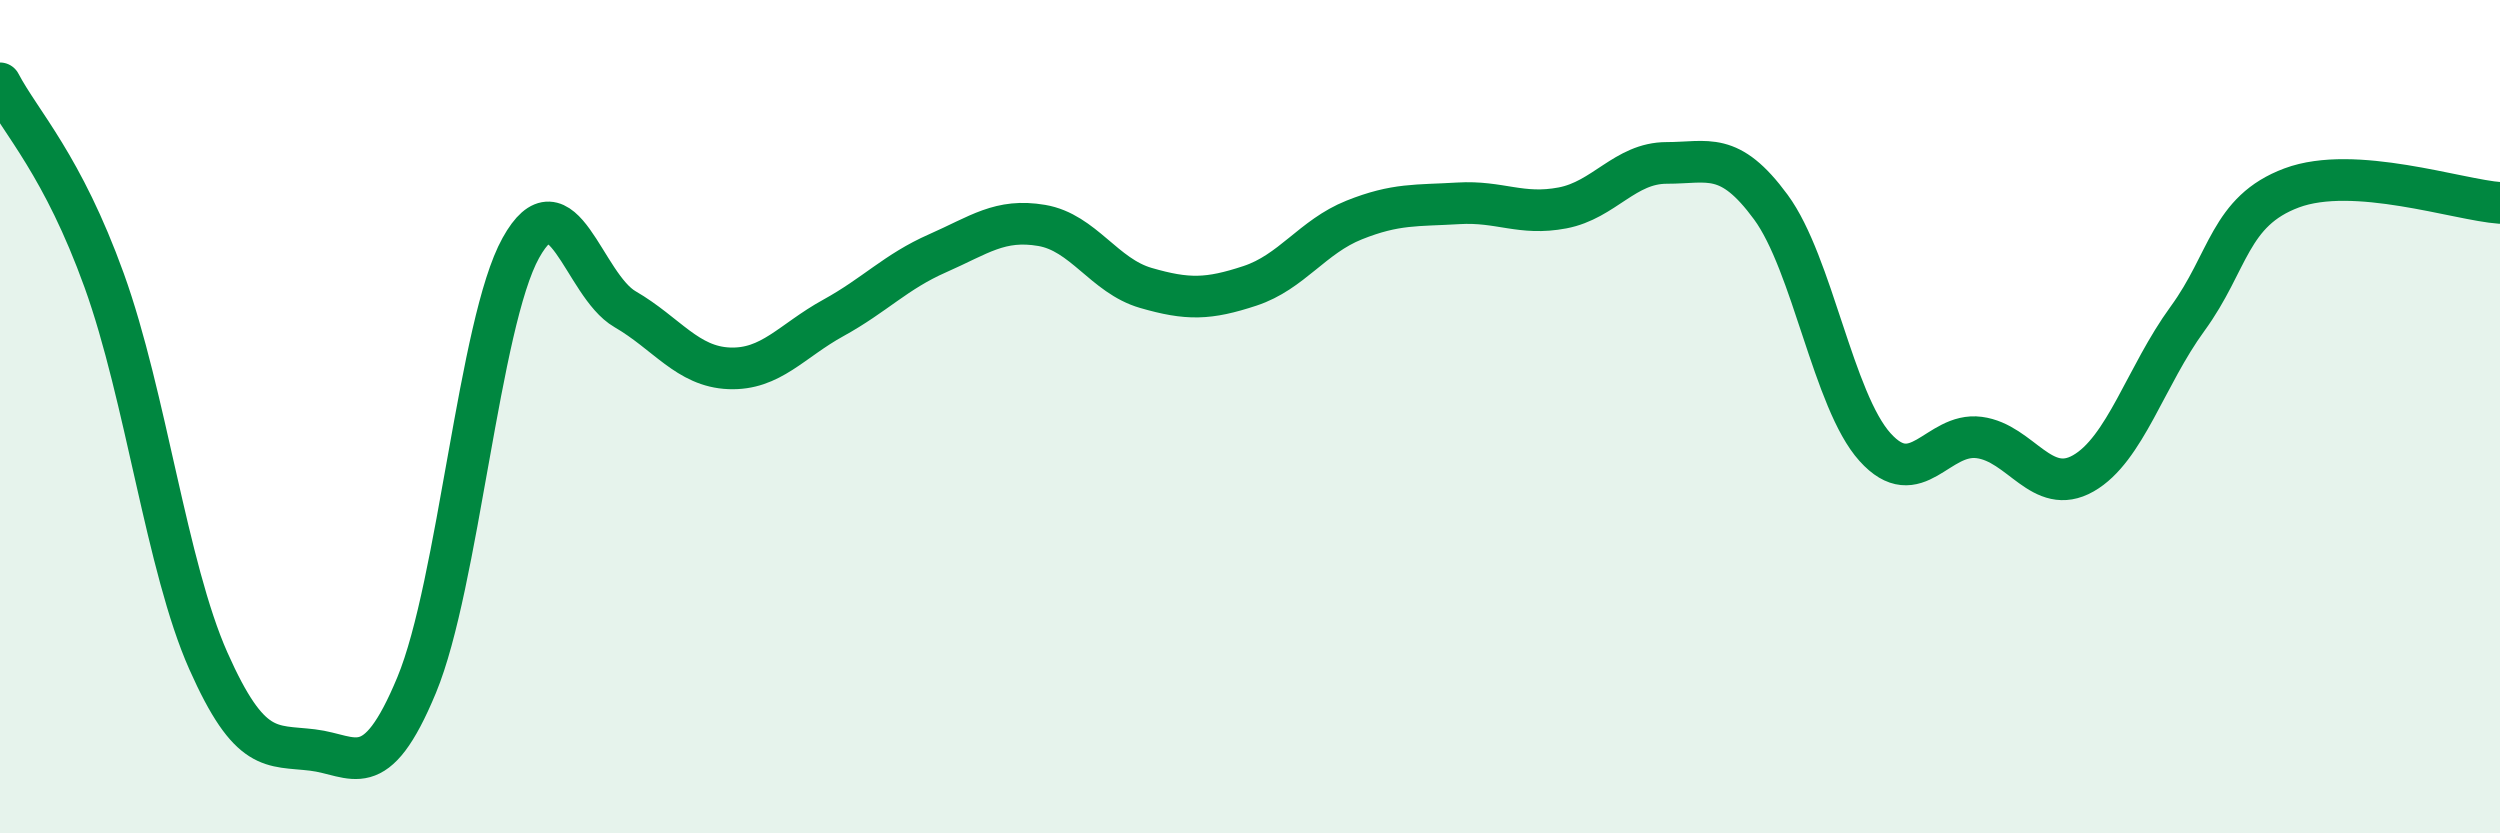 
    <svg width="60" height="20" viewBox="0 0 60 20" xmlns="http://www.w3.org/2000/svg">
      <path
        d="M 0,2 C 0.5,2.95 1.5,3.96 2.5,6.73 C 3.5,9.5 4,13.61 5,15.86 C 6,18.11 6.5,17.88 7.5,18 C 8.5,18.12 9,18.85 10,16.44 C 11,14.03 11.5,7.75 12.5,5.95 C 13.5,4.15 14,6.84 15,7.42 C 16,8 16.5,8.8 17.5,8.84 C 18.5,8.88 19,8.18 20,7.63 C 21,7.08 21.5,6.52 22.5,6.08 C 23.5,5.64 24,5.24 25,5.41 C 26,5.58 26.5,6.62 27.5,6.91 C 28.5,7.2 29,7.19 30,6.86 C 31,6.53 31.5,5.68 32.5,5.28 C 33.5,4.88 34,4.94 35,4.88 C 36,4.82 36.5,5.18 37.5,4.99 C 38.5,4.8 39,3.91 40,3.91 C 41,3.91 41.5,3.61 42.5,4.97 C 43.5,6.33 44,9.62 45,10.73 C 46,11.84 46.5,10.37 47.5,10.5 C 48.5,10.63 49,11.93 50,11.36 C 51,10.79 51.5,9.02 52.5,7.65 C 53.5,6.28 53.5,5.07 55,4.51 C 56.5,3.95 59,4.8 60,4.87L60 20L0 20Z"
        fill="#008740"
        opacity="0.1"
        stroke-linecap="round"
        stroke-linejoin="round"
      />
      <path
        d="M 0,2 C 0.5,2.95 1.5,3.96 2.5,6.73 C 3.5,9.5 4,13.61 5,15.86 C 6,18.11 6.5,17.88 7.5,18 C 8.5,18.12 9,18.85 10,16.44 C 11,14.03 11.5,7.75 12.5,5.95 C 13.5,4.15 14,6.84 15,7.42 C 16,8 16.5,8.8 17.5,8.84 C 18.5,8.88 19,8.18 20,7.63 C 21,7.08 21.5,6.52 22.5,6.08 C 23.5,5.64 24,5.24 25,5.41 C 26,5.58 26.5,6.62 27.5,6.91 C 28.5,7.2 29,7.19 30,6.86 C 31,6.53 31.5,5.68 32.5,5.28 C 33.5,4.88 34,4.94 35,4.88 C 36,4.82 36.5,5.18 37.5,4.99 C 38.5,4.8 39,3.91 40,3.91 C 41,3.91 41.5,3.61 42.5,4.97 C 43.5,6.33 44,9.62 45,10.73 C 46,11.84 46.5,10.37 47.5,10.5 C 48.5,10.63 49,11.93 50,11.36 C 51,10.79 51.5,9.02 52.5,7.65 C 53.5,6.28 53.5,5.07 55,4.51 C 56.5,3.95 59,4.8 60,4.87"
        stroke="#008740"
        stroke-width="1"
        fill="none"
        stroke-linecap="round"
        stroke-linejoin="round"
      />
    </svg>
  
